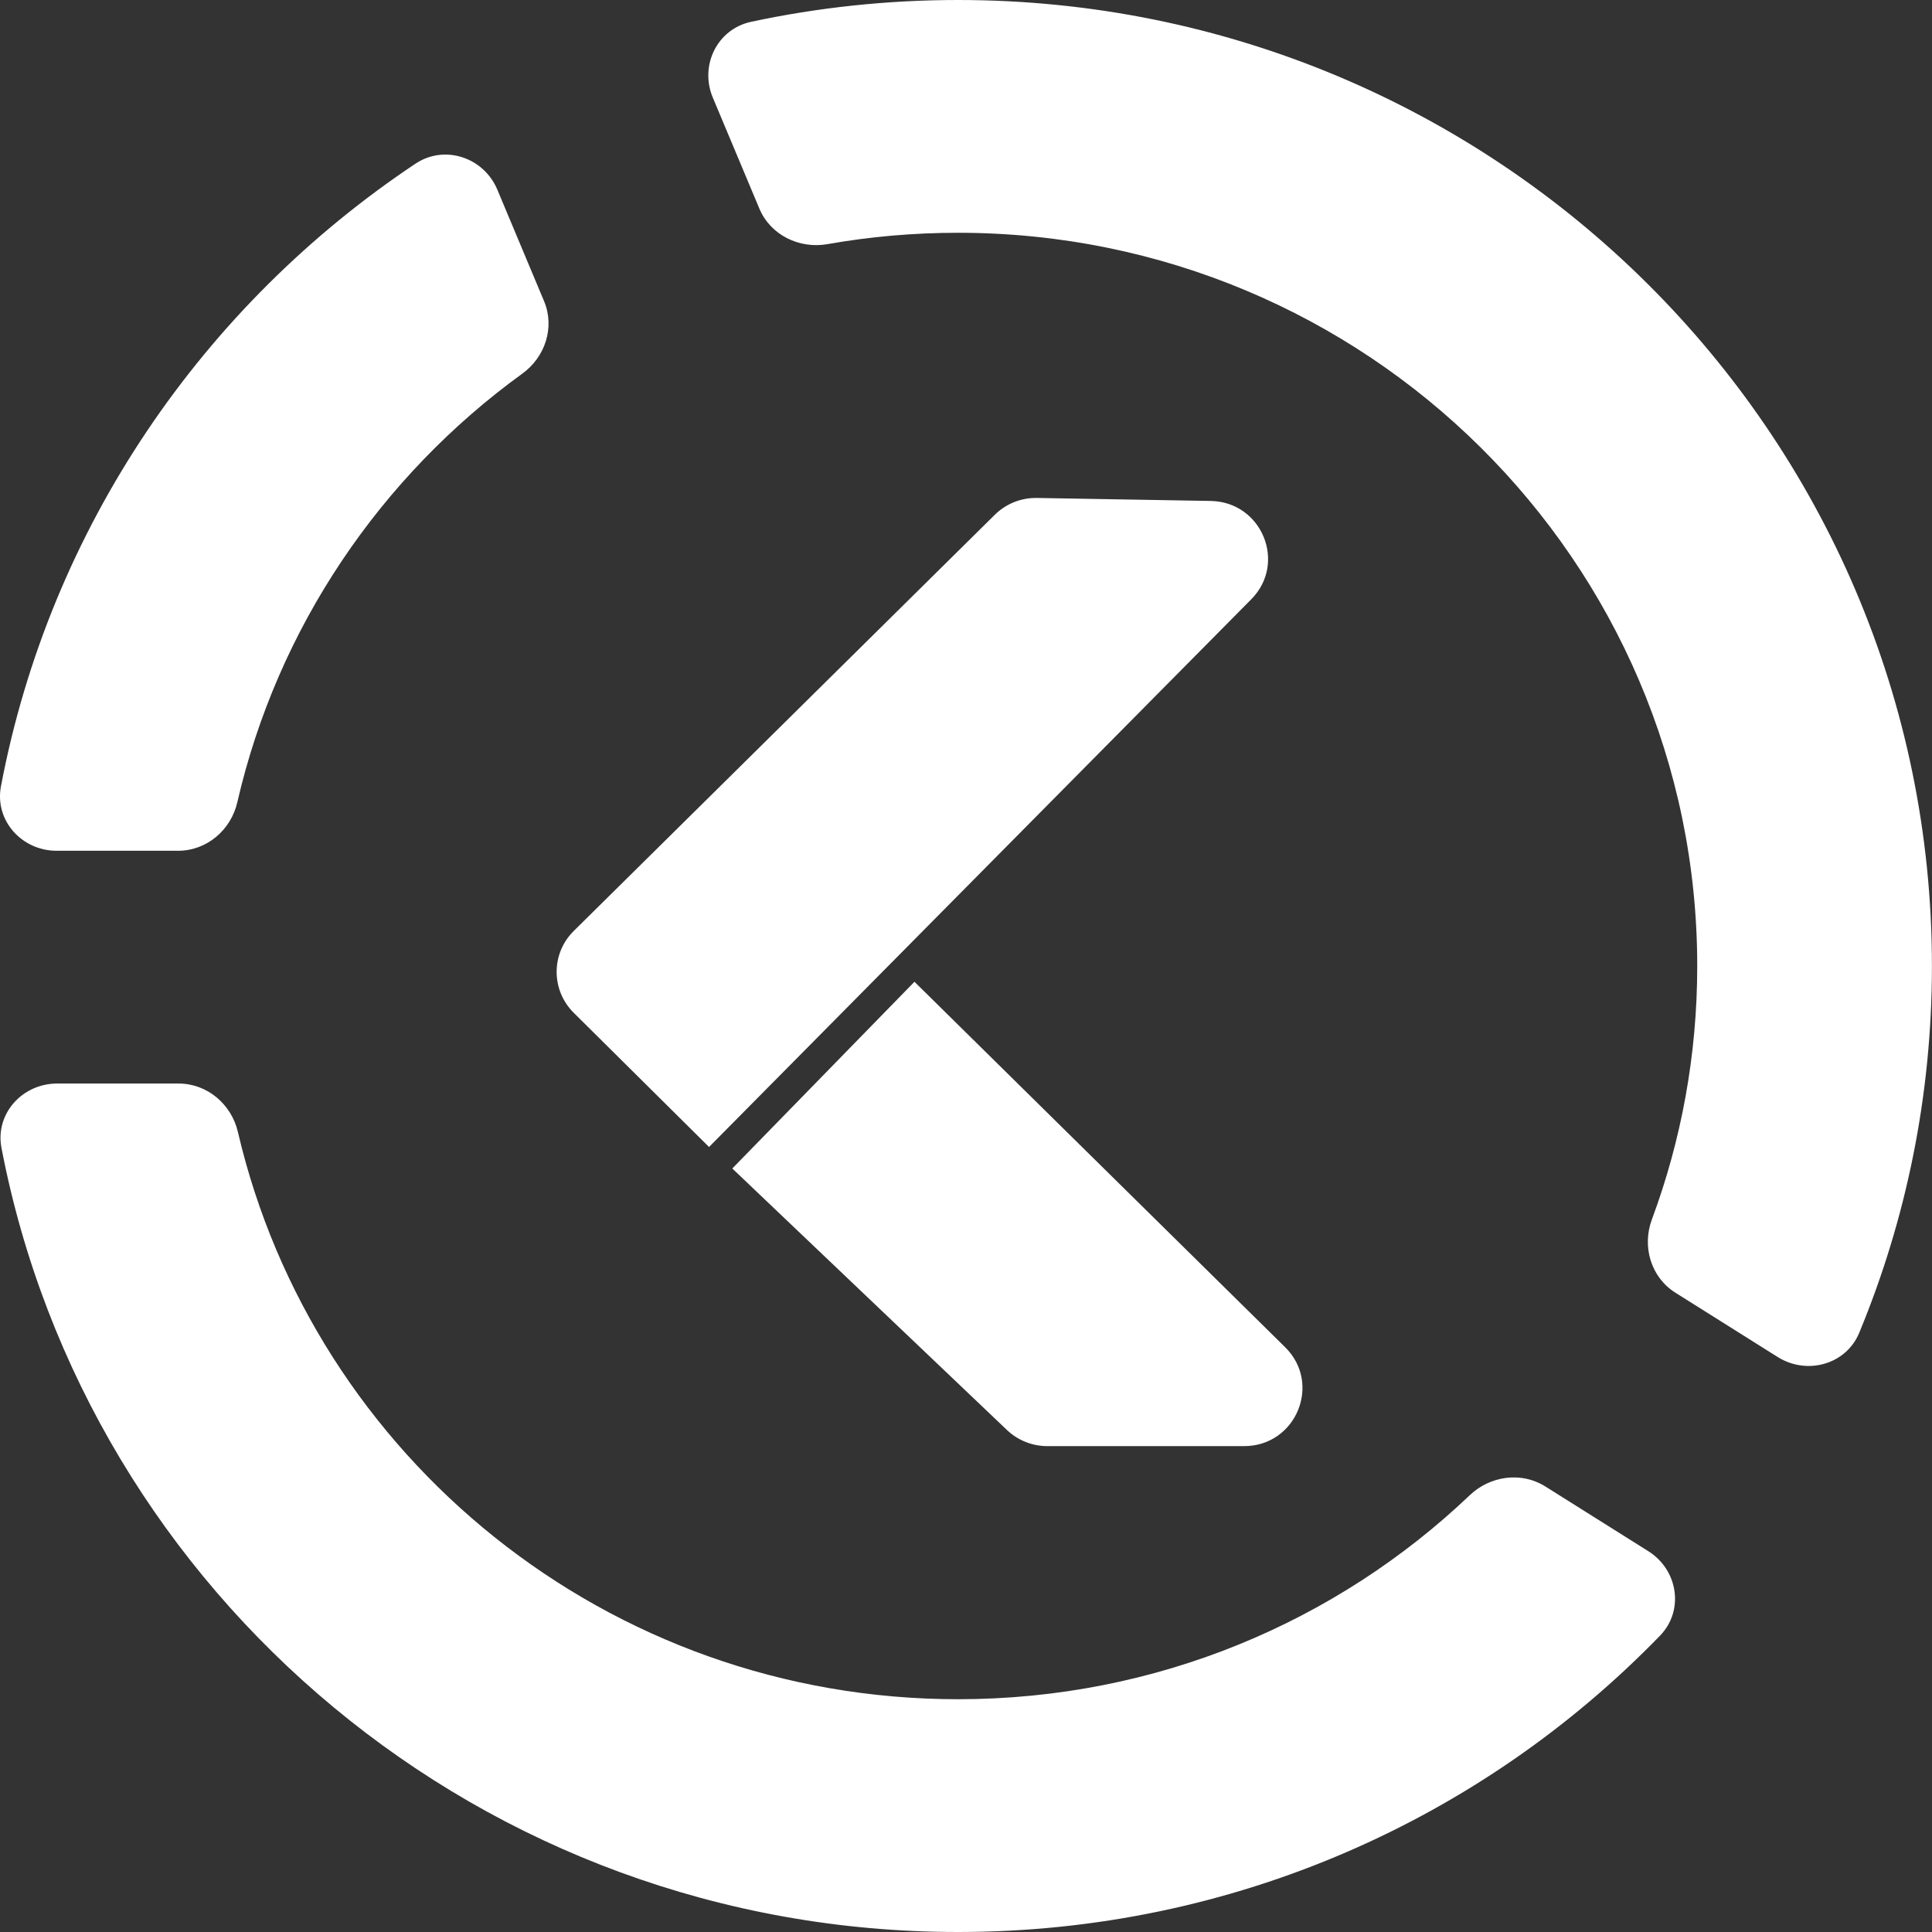 <svg width="31" height="31" viewBox="0 0 31 31" fill="none" xmlns="http://www.w3.org/2000/svg">
<rect x="0" y="0" width="31" height="31" fill="#333333" stroke="none"/>
<path fill-rule="evenodd" clip-rule="evenodd" d="M29.833 21.384C29.622 21.895 28.995 22.069 28.524 21.774L26.884 20.743C26.49 20.496 26.344 20.002 26.505 19.568C26.976 18.3 27.233 16.93 27.233 15.5C27.233 9.002 21.923 3.735 15.372 3.735C14.658 3.735 13.959 3.797 13.28 3.917C12.824 3.998 12.361 3.77 12.184 3.346L11.437 1.565C11.223 1.053 11.505 0.468 12.051 0.35C13.121 0.121 14.232 0 15.372 0C24.002 0 30.999 6.939 30.999 15.5C30.999 17.583 30.584 19.57 29.833 21.384ZM8.381 5.995C8.749 5.729 8.905 5.251 8.73 4.833L7.98 3.043C7.763 2.526 7.136 2.314 6.667 2.626C3.259 4.898 0.802 8.466 0.015 12.618C-0.088 13.165 0.349 13.651 0.909 13.651H2.857C3.318 13.651 3.706 13.318 3.808 12.872C4.454 10.065 6.112 7.64 8.381 5.995ZM15.373 31C7.75 31 1.401 25.585 0.024 18.421C-0.082 17.874 0.355 17.386 0.917 17.386H2.866C3.326 17.386 3.713 17.718 3.817 18.162C5.033 23.377 9.746 27.265 15.373 27.265C18.56 27.265 21.453 26.019 23.584 23.991C23.911 23.679 24.411 23.61 24.794 23.85L26.447 24.889C26.925 25.189 27.028 25.841 26.636 26.245C23.793 29.176 19.798 31 15.373 31ZM9.207 14.937C8.84 15.299 8.84 15.888 9.206 16.251L11.377 18.404L20.077 9.616C20.653 9.035 20.248 8.052 19.426 8.038L16.639 7.99C16.385 7.985 16.141 8.083 15.962 8.26L9.207 14.937ZM14.673 15.753L20.621 21.617C21.213 22.201 20.797 23.204 19.962 23.204H16.805C16.564 23.204 16.331 23.111 16.157 22.945L11.75 18.749L14.673 15.753Z" fill="url(#paint0_linear_3641_8541)"/>
<defs>
<linearGradient id="paint0_linear_3641_8541" x1="11.307" y1="15.993" x2="19.287" y2="25.935" gradientUnits="userSpaceOnUse">
<stop stop-color="#fff"/>
<stop offset="1" stop-color="#fff"/>
</linearGradient>
</defs>
</svg>
